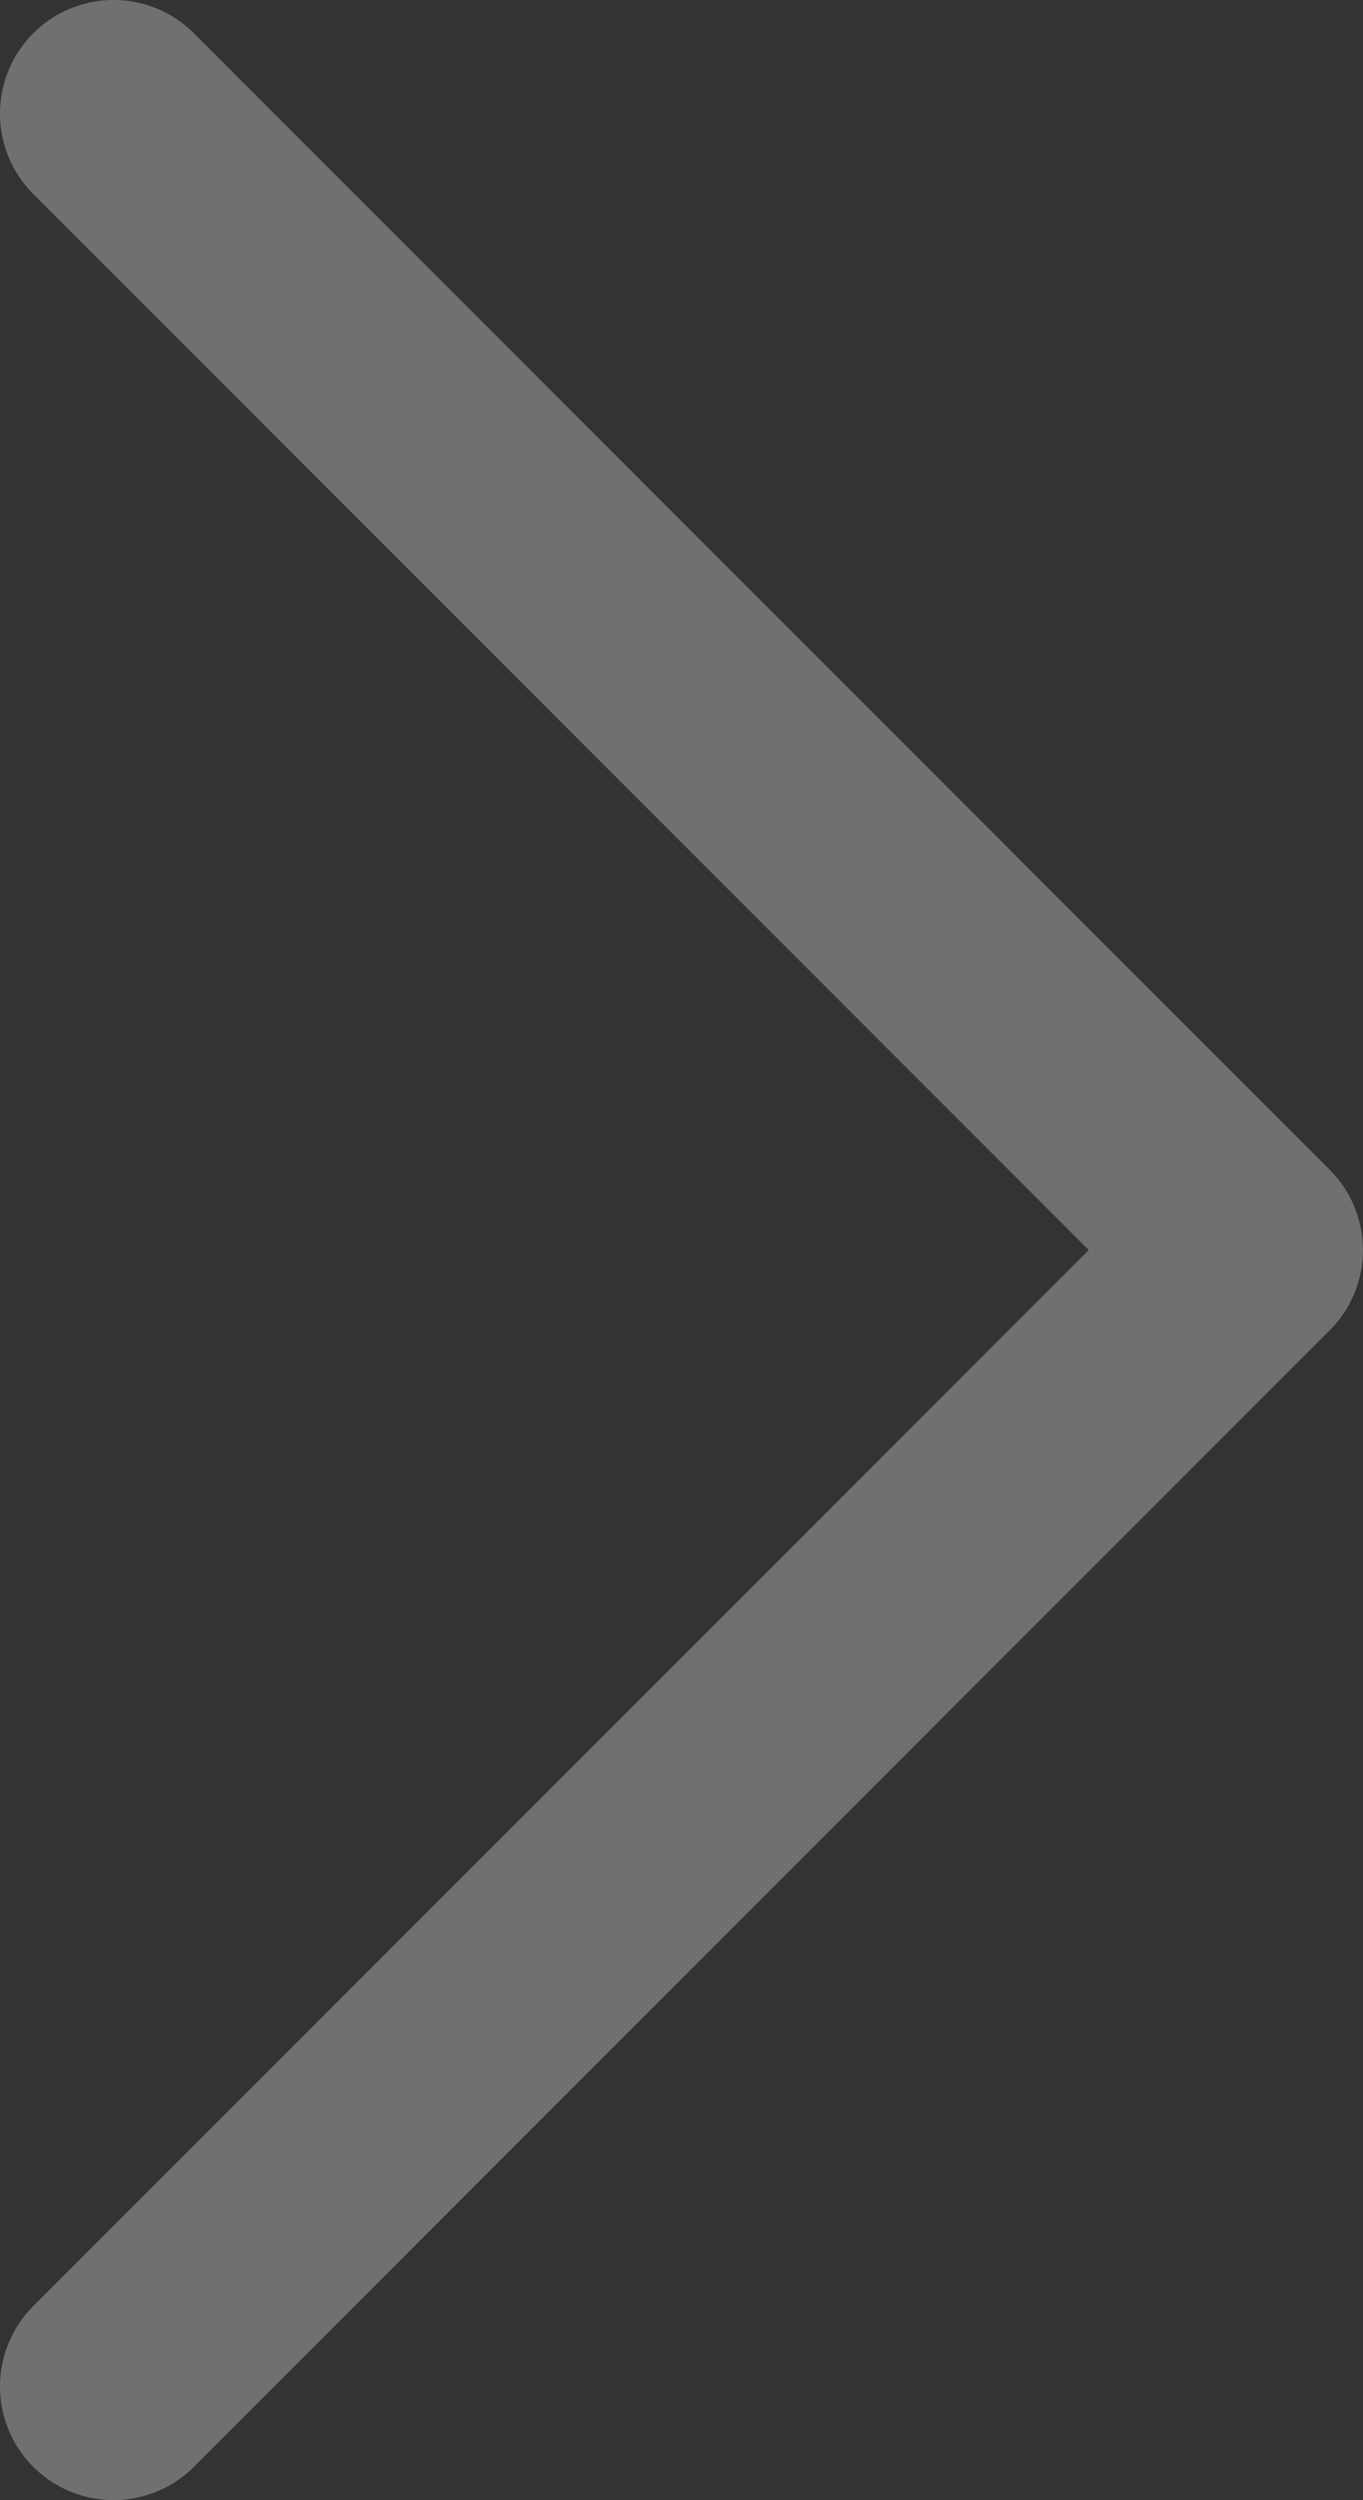 <svg xmlns="http://www.w3.org/2000/svg" width="17.455" height="32" viewBox="0 0 17.455 32">
  <rect x="0" y="0" width="17.455" height="32" fill="#333333" stroke="none"/>
  <path id="Down_Arrow_3_" d="M36,57.454a1.45,1.45,0,0,1-1.028-.426L20.426,42.483a1.454,1.454,0,1,1,2.057-2.057L36,53.943,49.517,40.426a1.454,1.454,0,1,1,2.057,2.057L37.028,57.028A1.45,1.45,0,0,1,36,57.454Z" transform="translate(-40 52) rotate(-90)" fill="#fff" opacity="0.3"/>
</svg>
